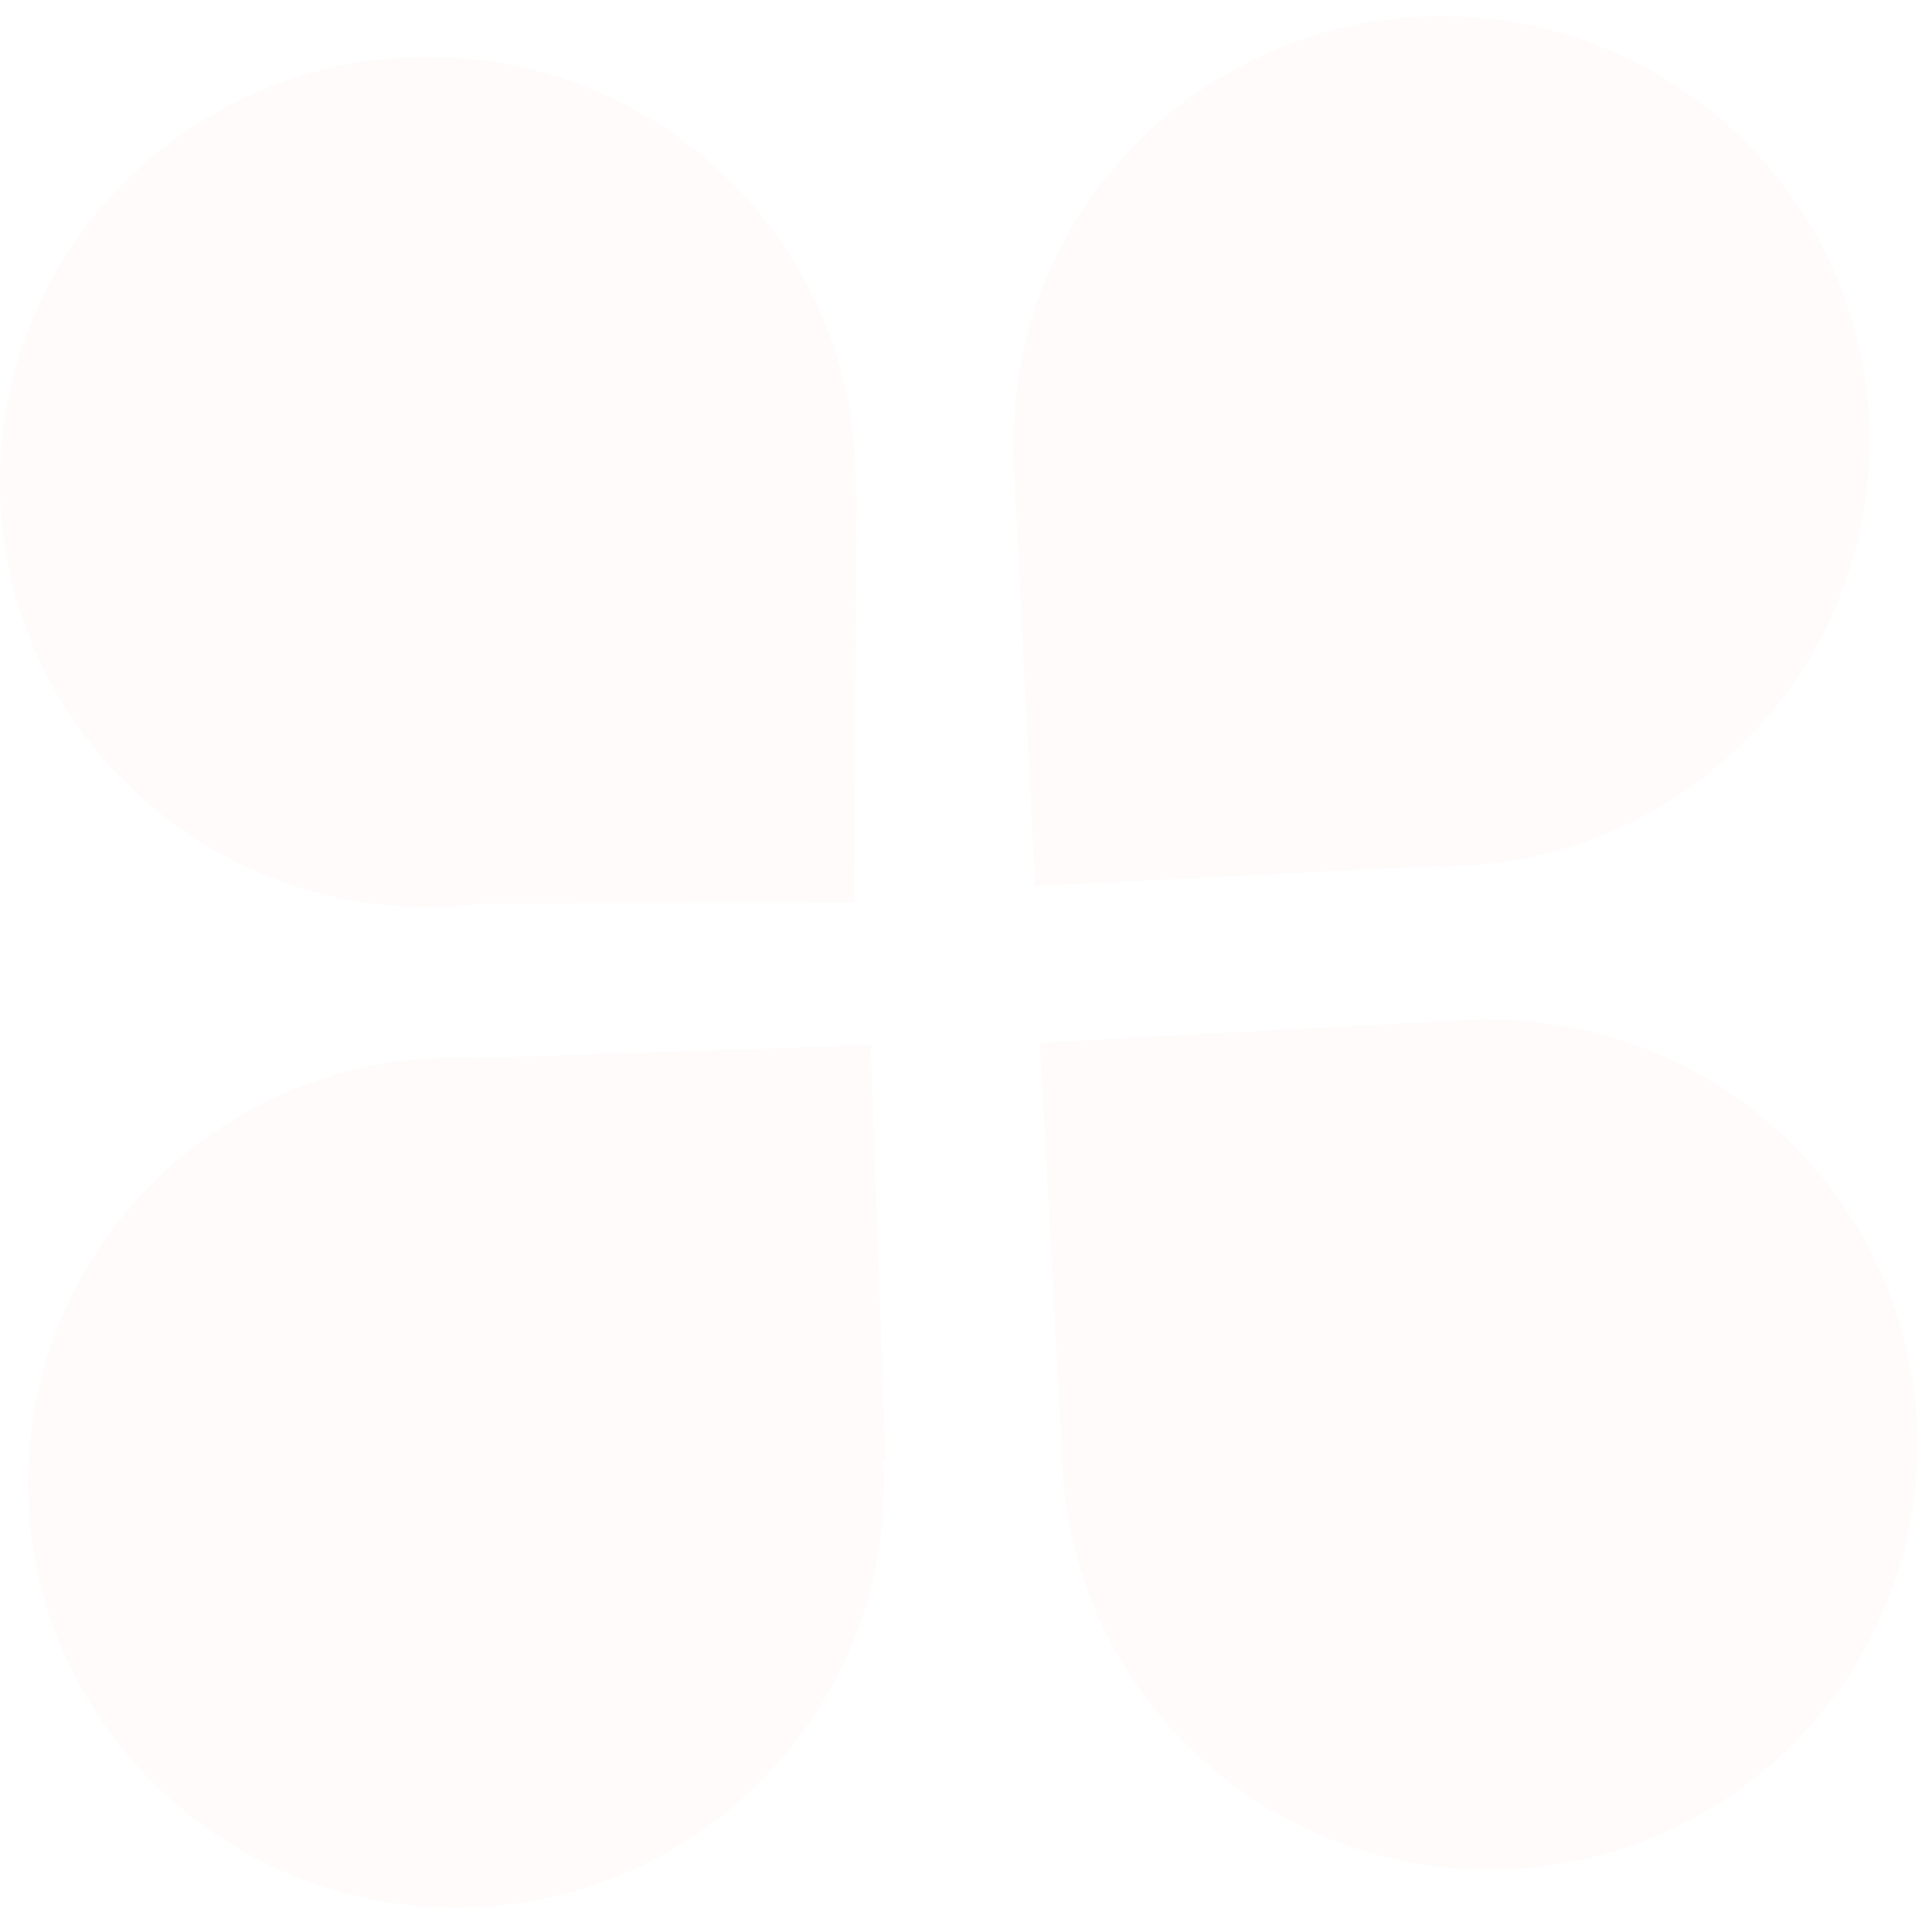 <svg xmlns="http://www.w3.org/2000/svg" width="34" height="34" viewBox="0 0 34 34" fill="none">
  <path
    d="M25.371 0.285C21.212 0.285 17.841 3.634 17.841 7.764C17.841 7.805 17.843 7.846 17.845 7.889L17.824 7.87L18.217 15.593L25.238 15.239C25.282 15.239 25.325 15.243 25.369 15.243C29.528 15.243 32.9 11.894 32.9 7.764C32.9 3.634 29.528 0.285 25.369 0.285H25.371Z"
    fill="#F33829" fill-opacity="0.02" />
  <path
    d="M26.198 17.942L26.21 17.93L18.301 18.351L18.687 25.546C18.754 29.633 22.118 32.918 26.244 32.901C30.403 32.884 33.761 29.522 33.743 25.392C33.726 21.267 30.348 17.935 26.198 17.944V17.942Z"
    fill="#F33829" fill-opacity="0.02" />
  <path
    d="M7.884 1.01C3.73 0.815 0.203 4.003 0.008 8.13C-0.186 12.256 3.022 15.757 7.176 15.952C7.605 15.973 8.027 15.954 8.439 15.904L15.034 15.887L15.075 8.699L15.055 8.718C15.186 4.641 12 1.201 7.885 1.01H7.884Z"
    fill="#F33829" fill-opacity="0.02" />
  <path
    d="M15.325 18.395L8.323 18.621C8.27 18.619 8.219 18.615 8.166 18.614C4.009 18.537 0.574 21.823 0.497 25.952C0.421 30.082 3.728 33.492 7.886 33.569C12.043 33.646 15.477 30.361 15.554 26.231C15.557 26.038 15.552 25.846 15.54 25.657L15.583 25.696L15.323 18.397L15.325 18.395Z"
    fill="#F33829" fill-opacity="0.02" />
</svg>